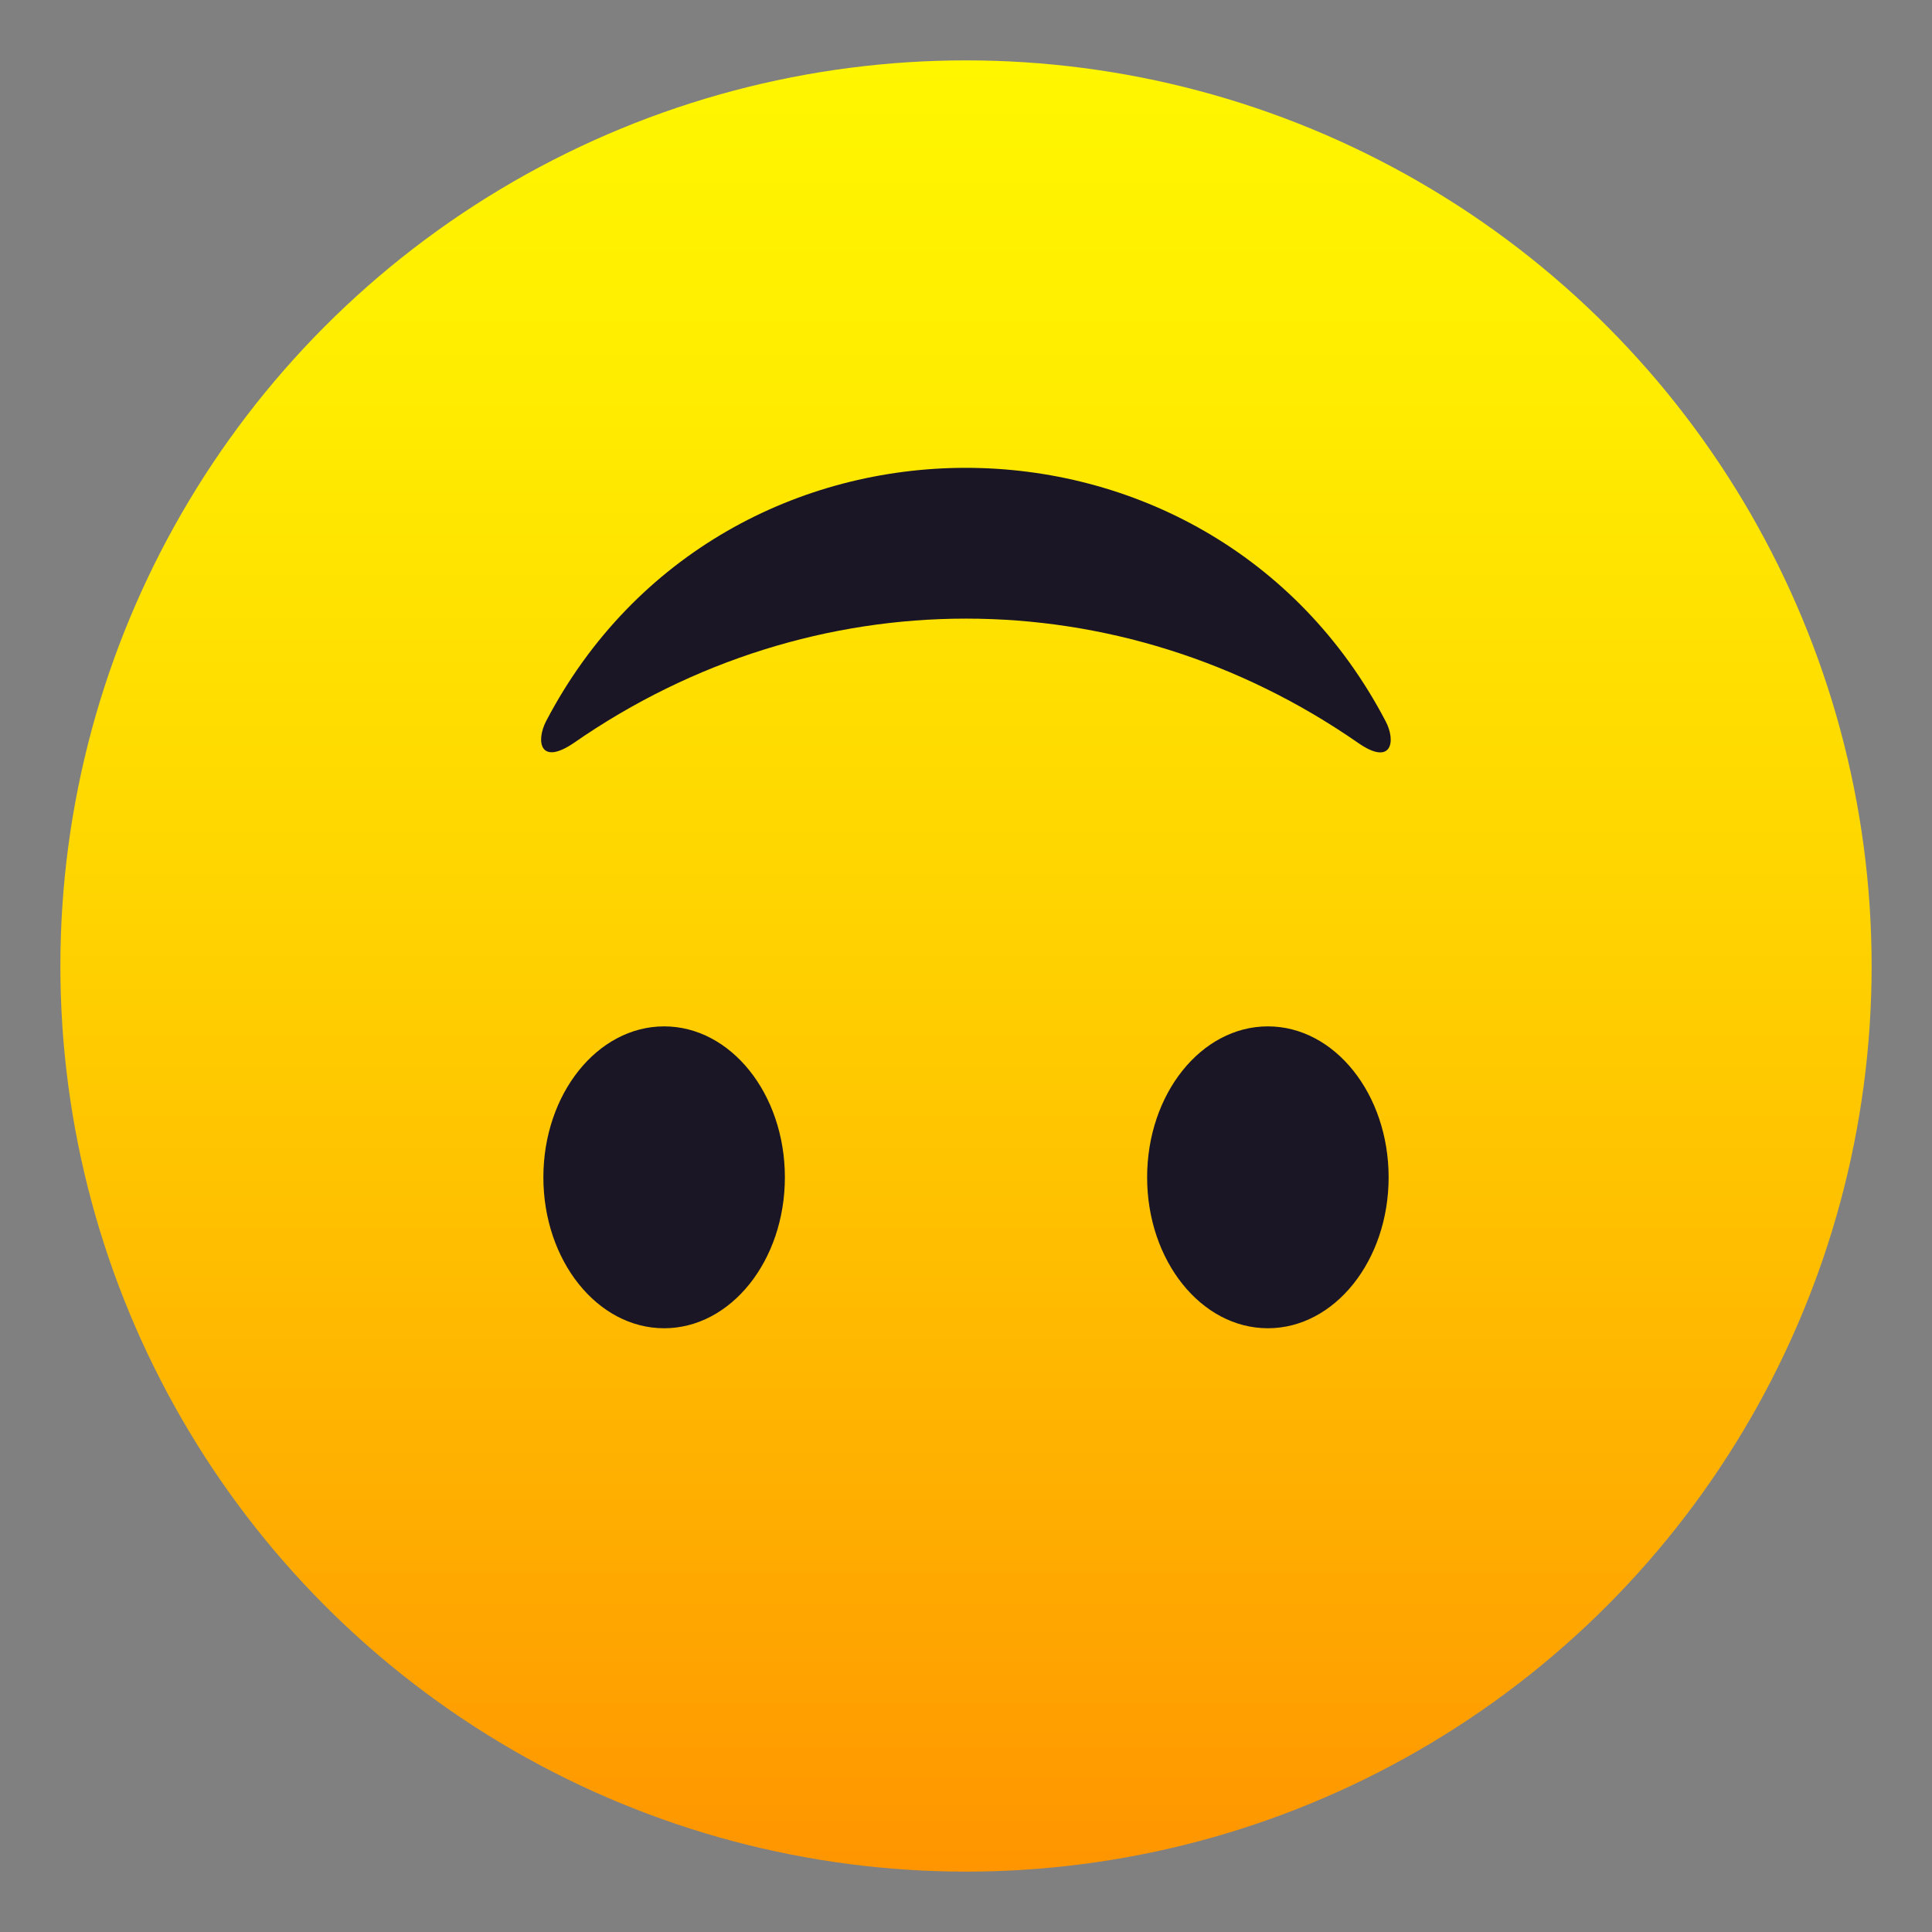 <svg xmlns="http://www.w3.org/2000/svg" viewBox="0 0 64 64"><rect x="0" y="0" width="64" height="64" fill="#808080" stroke="none"/><linearGradient id="a" x1="32" x2="32" y1="62" y2="2" gradientUnits="userSpaceOnUse"><stop offset="0" stop-color="#ff9500"/><stop offset=".192" stop-color="#ffad00"/><stop offset=".545" stop-color="#ffd500"/><stop offset=".827" stop-color="#ffed00"/><stop offset="1" stop-color="#fff600"/></linearGradient><circle cx="32" cy="32" r="30" fill="url(#a)"/><path d="M19.01 24.61c7.91-5.49 18.07-5.49 25.98 0 1.12.78 1.26-.06.91-.72-5.86-11.19-21.96-11.19-27.81 0-.34.66-.21 1.49.92.72z" fill="#1a1626"/><ellipse cx="42" cy="39" rx="4" ry="5" fill="#1a1626"/><ellipse cx="22" cy="39" rx="4" ry="5" fill="#1a1626"/></svg>